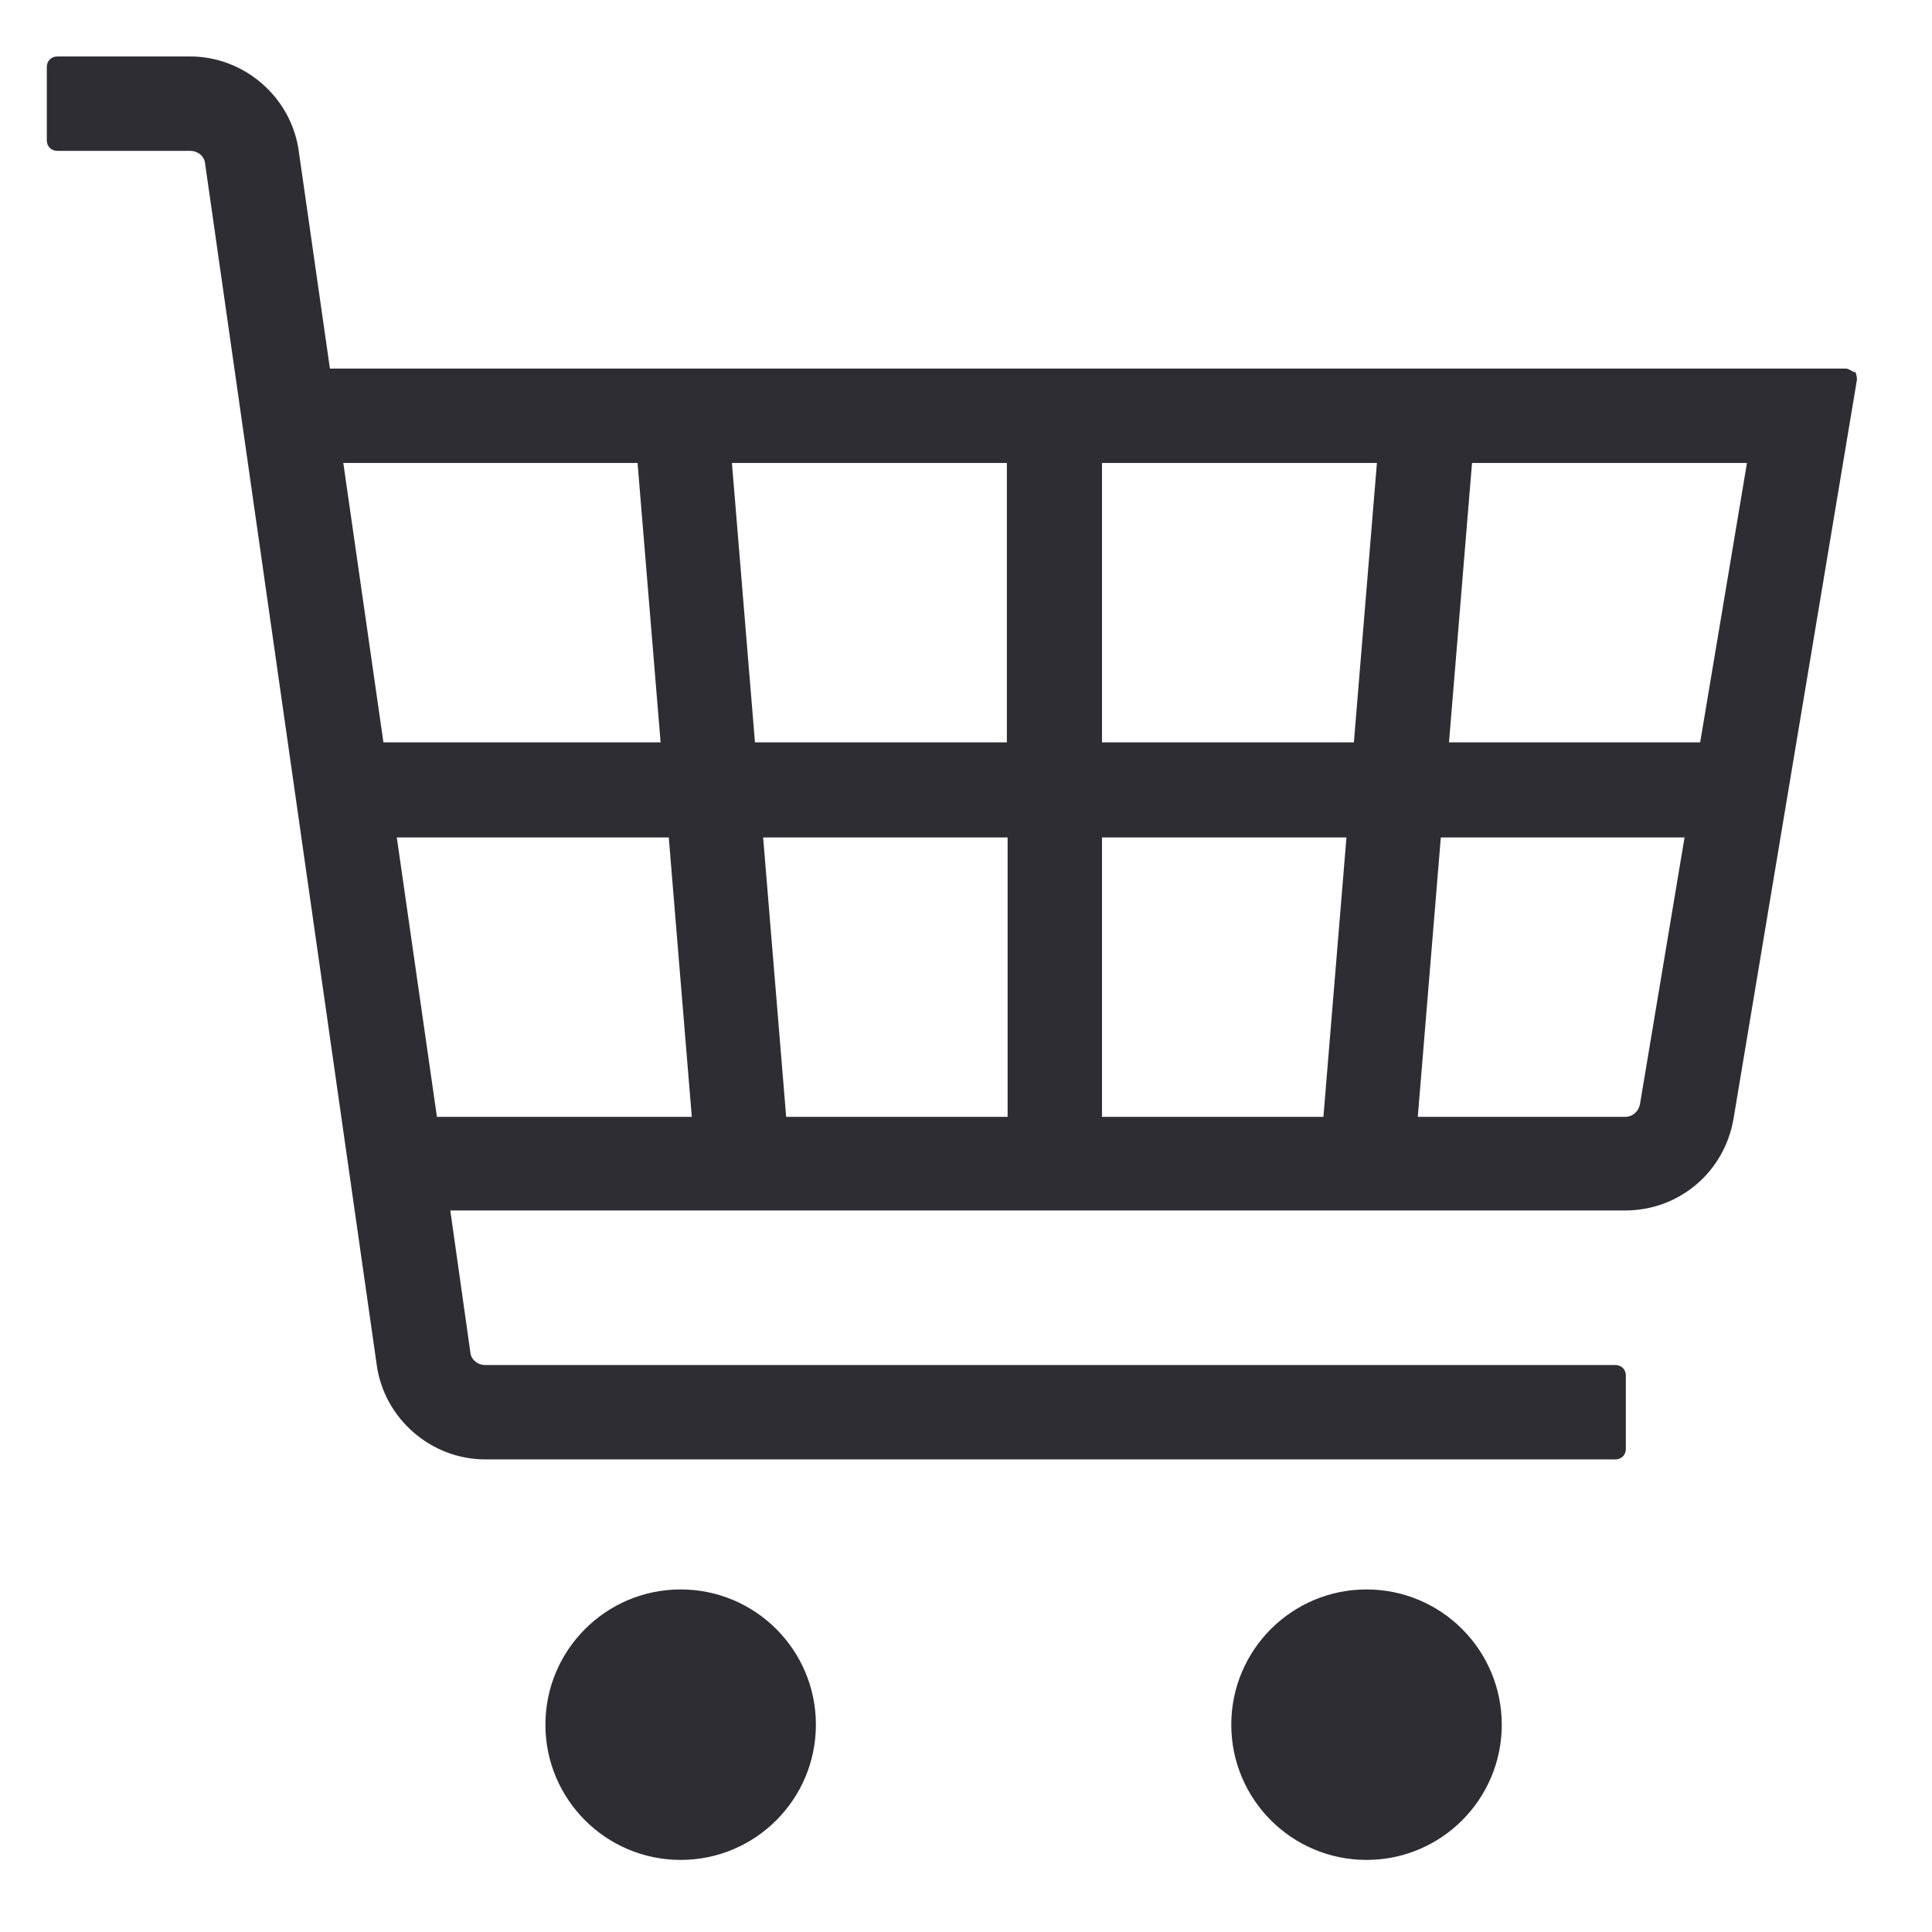 <svg id="icon_cart_s" data-name="icon_cart_s" xmlns="http://www.w3.org/2000/svg" viewBox="0 0 26 26"><defs><style>.cls-1{fill:#2e2d33;stroke-width:0}</style></defs><circle class="cls-1" cx="9.16" cy="23.21" r="1.82"/><circle class="cls-1" cx="18.39" cy="23.21" r="1.82"/><path class="cls-1" d="M24.95 5.01s-.07-.05-.11-.05H4.44l-.42-2.93C3.92 1.31 3.29.76 2.56.76H.77C.69.76.63.82.63.9v.99c0 .08.06.14.14.14h1.79c.1 0 .19.07.2.17l2.31 16.17c.1.72.73 1.27 1.46 1.27h15.21c.08 0 .14-.06.14-.14v-.99c0-.08-.06-.14-.14-.14H6.53c-.1 0-.19-.07-.2-.17l-.27-1.91h15.81c.73 0 1.34-.52 1.46-1.24l1.66-9.94s0-.08-.03-.11zM4.62 6.23h3.96l.31 3.76H5.16l-.54-3.76zm1.26 8.8l-.54-3.76H9l.31 3.76H5.88zm7.67 0h-2.97l-.31-3.76h3.29v3.76zm0-5.04h-3.39l-.31-3.76h3.7v3.76zm4.25 5.04h-2.97v-3.76h3.29l-.31 3.76zm.42-5.04h-3.39V6.23h3.7l-.31 3.76zm3.85 4.87c-.02.1-.1.17-.2.17h-2.79l.31-3.76h3.28l-.6 3.59zm.81-4.87H19.5l.31-3.76h3.7l-.63 3.76z"/></svg>